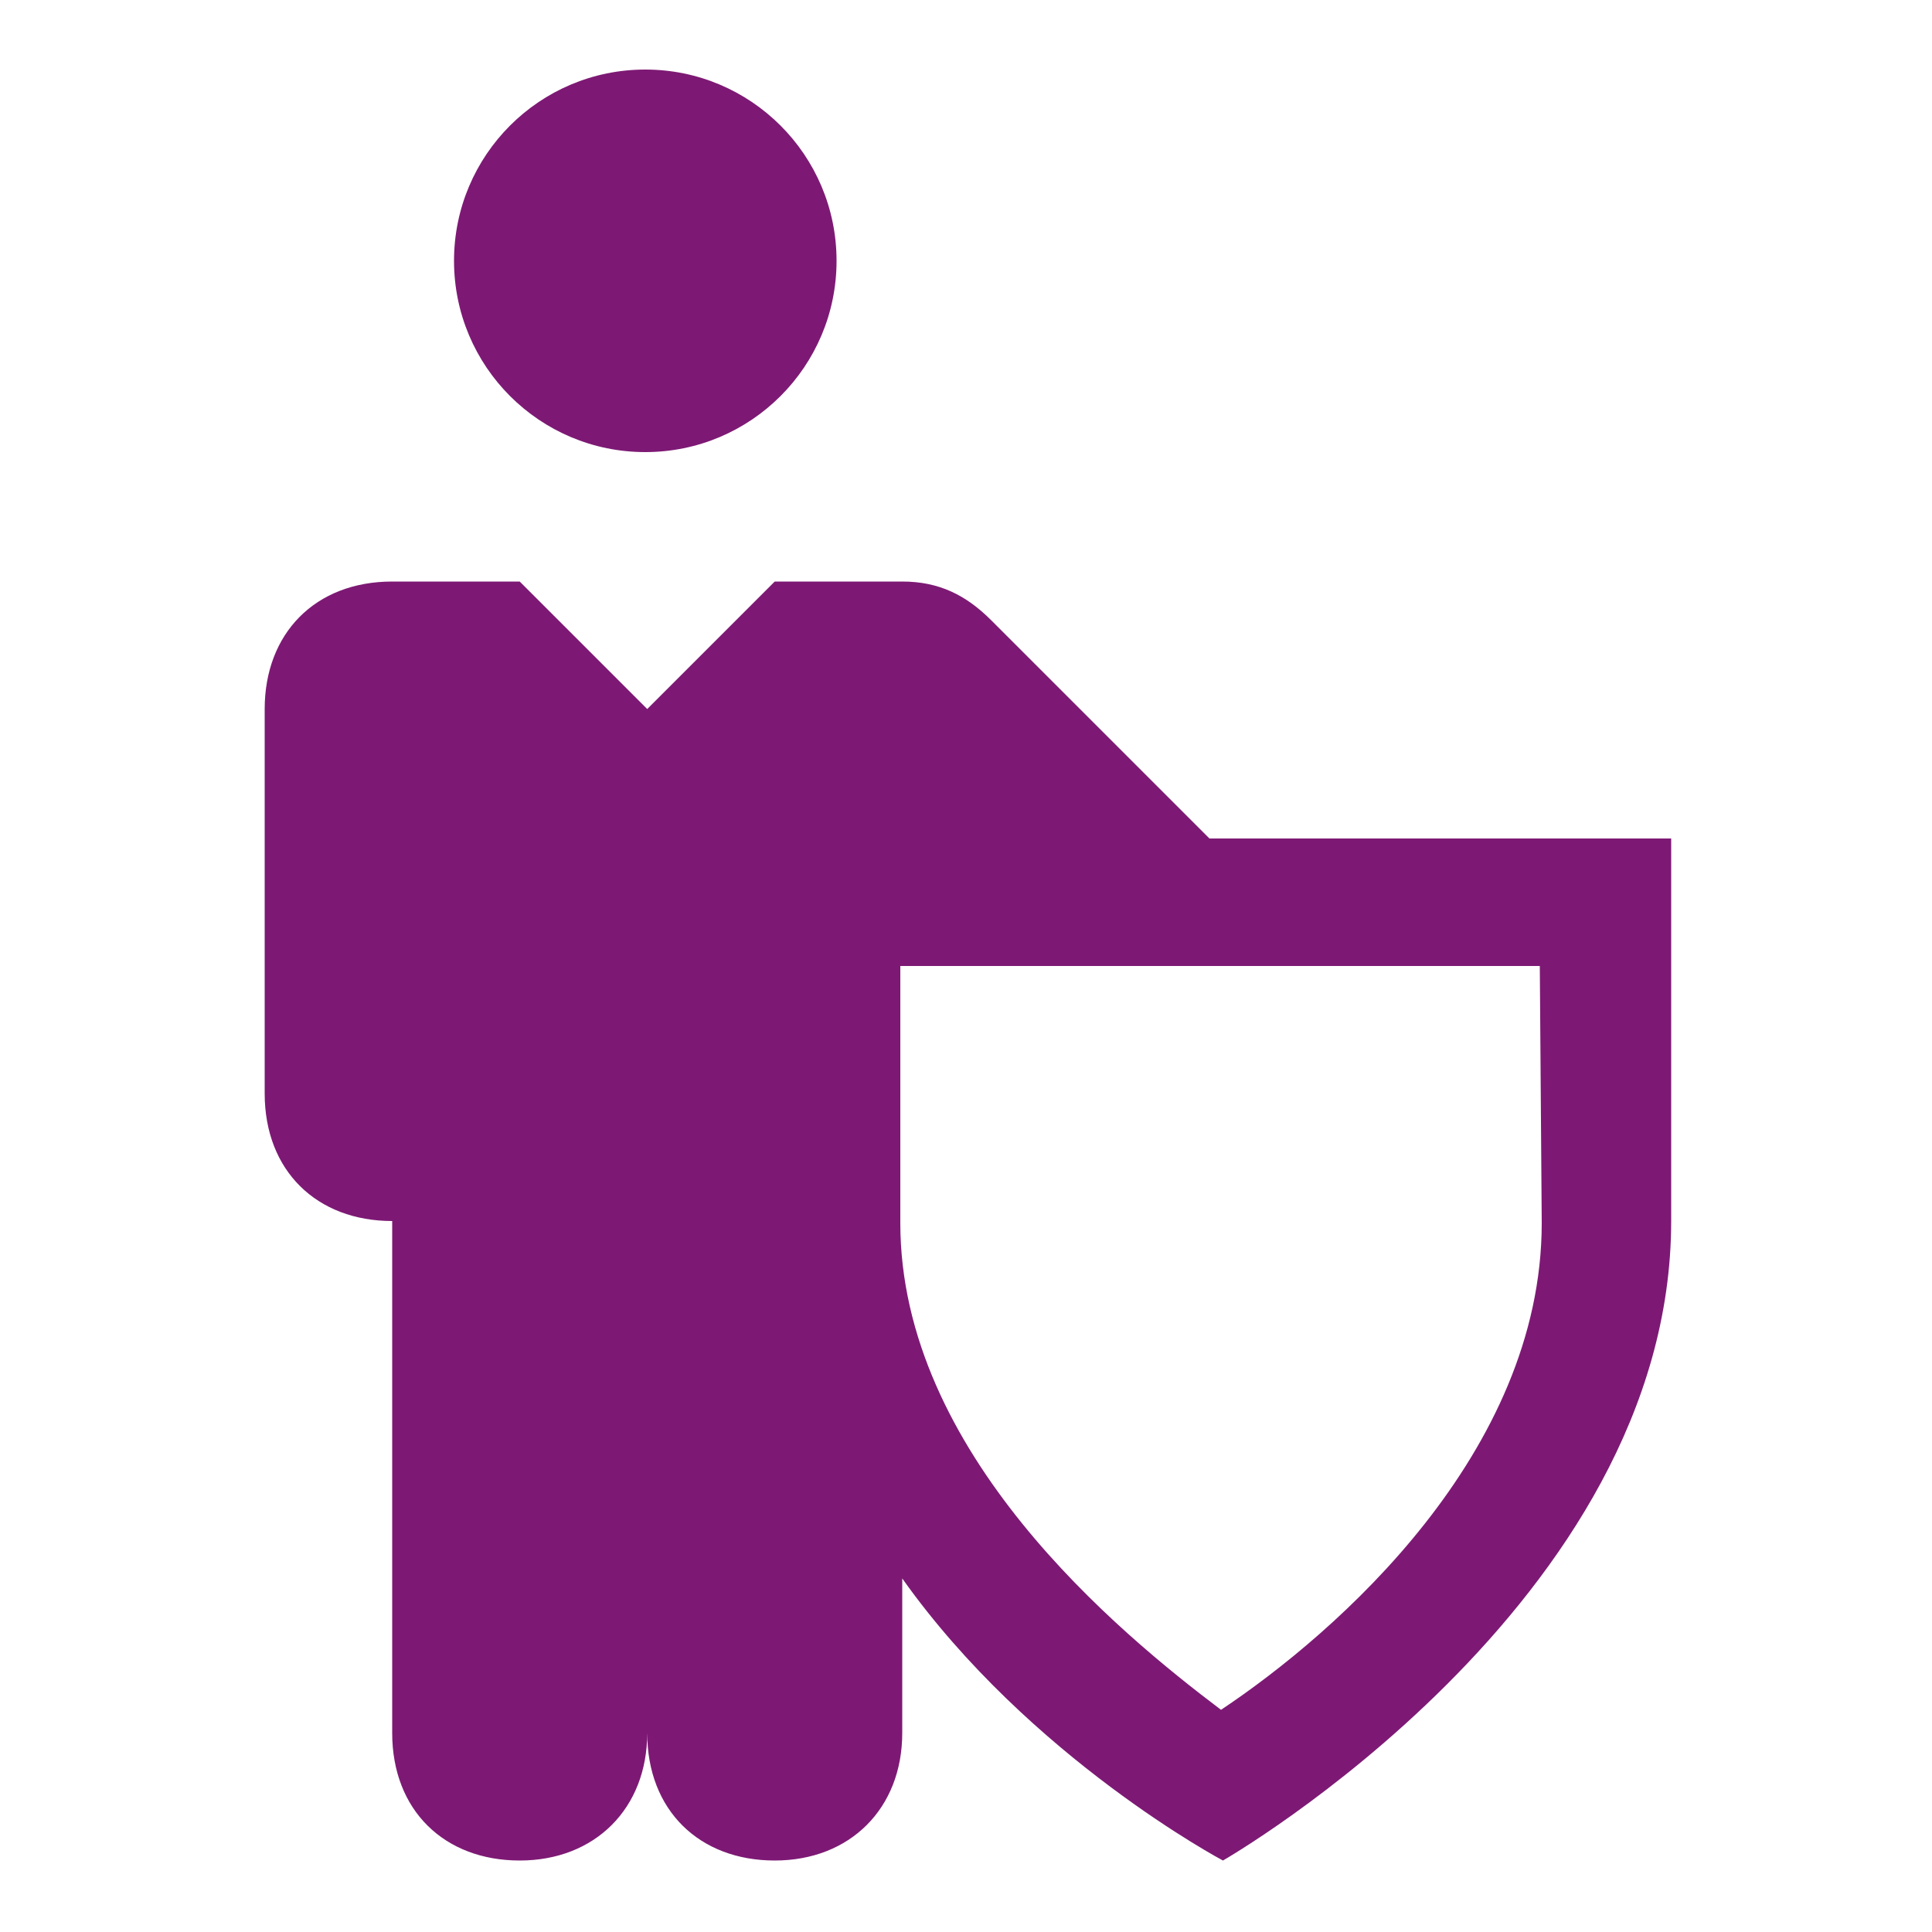 <?xml version="1.0" encoding="utf-8"?>
<!-- Generator: Adobe Illustrator 22.1.0, SVG Export Plug-In . SVG Version: 6.00 Build 0)  -->
<svg version="1.1" id="Layer_1" xmlns="http://www.w3.org/2000/svg" xmlns:xlink="http://www.w3.org/1999/xlink" x="0px" y="0px"
	 viewBox="0 0 100 100" style="enable-background:new 0 0 100 100;" xml:space="preserve">
<style type="text/css">
	.st0{fill:#7d1974;}
</style>
<g>
	<circle class="st0" cx="33.4" cy="13.5" r="9.9"/>
	<path class="st0" d="M62.6,43.4L51.3,32.1c-1.3-1.3-2.7-2-4.6-2h-6.6l-6.6,6.6l-6.6-6.6h-6.6c-4,0-6.6,2.7-6.6,6.6v19.9
		c0,4,2.7,6.6,6.6,6.6v26.5c0,4,2.7,6.6,6.6,6.6s6.6-2.7,6.6-6.6c0,4,2.7,6.6,6.6,6.6s6.6-2.7,6.6-6.6v-8
		c6.6,9.3,16.6,14.6,16.6,14.6S86.5,83,86.5,63.2V43.4H62.6z M79.8,63.3c0,11.9-10.6,21.2-16.6,25.2c-5.3-4-16.6-13.3-16.6-25.2V50
		h33.1L79.8,63.3L79.8,63.3z"/>
</g>
</svg>
